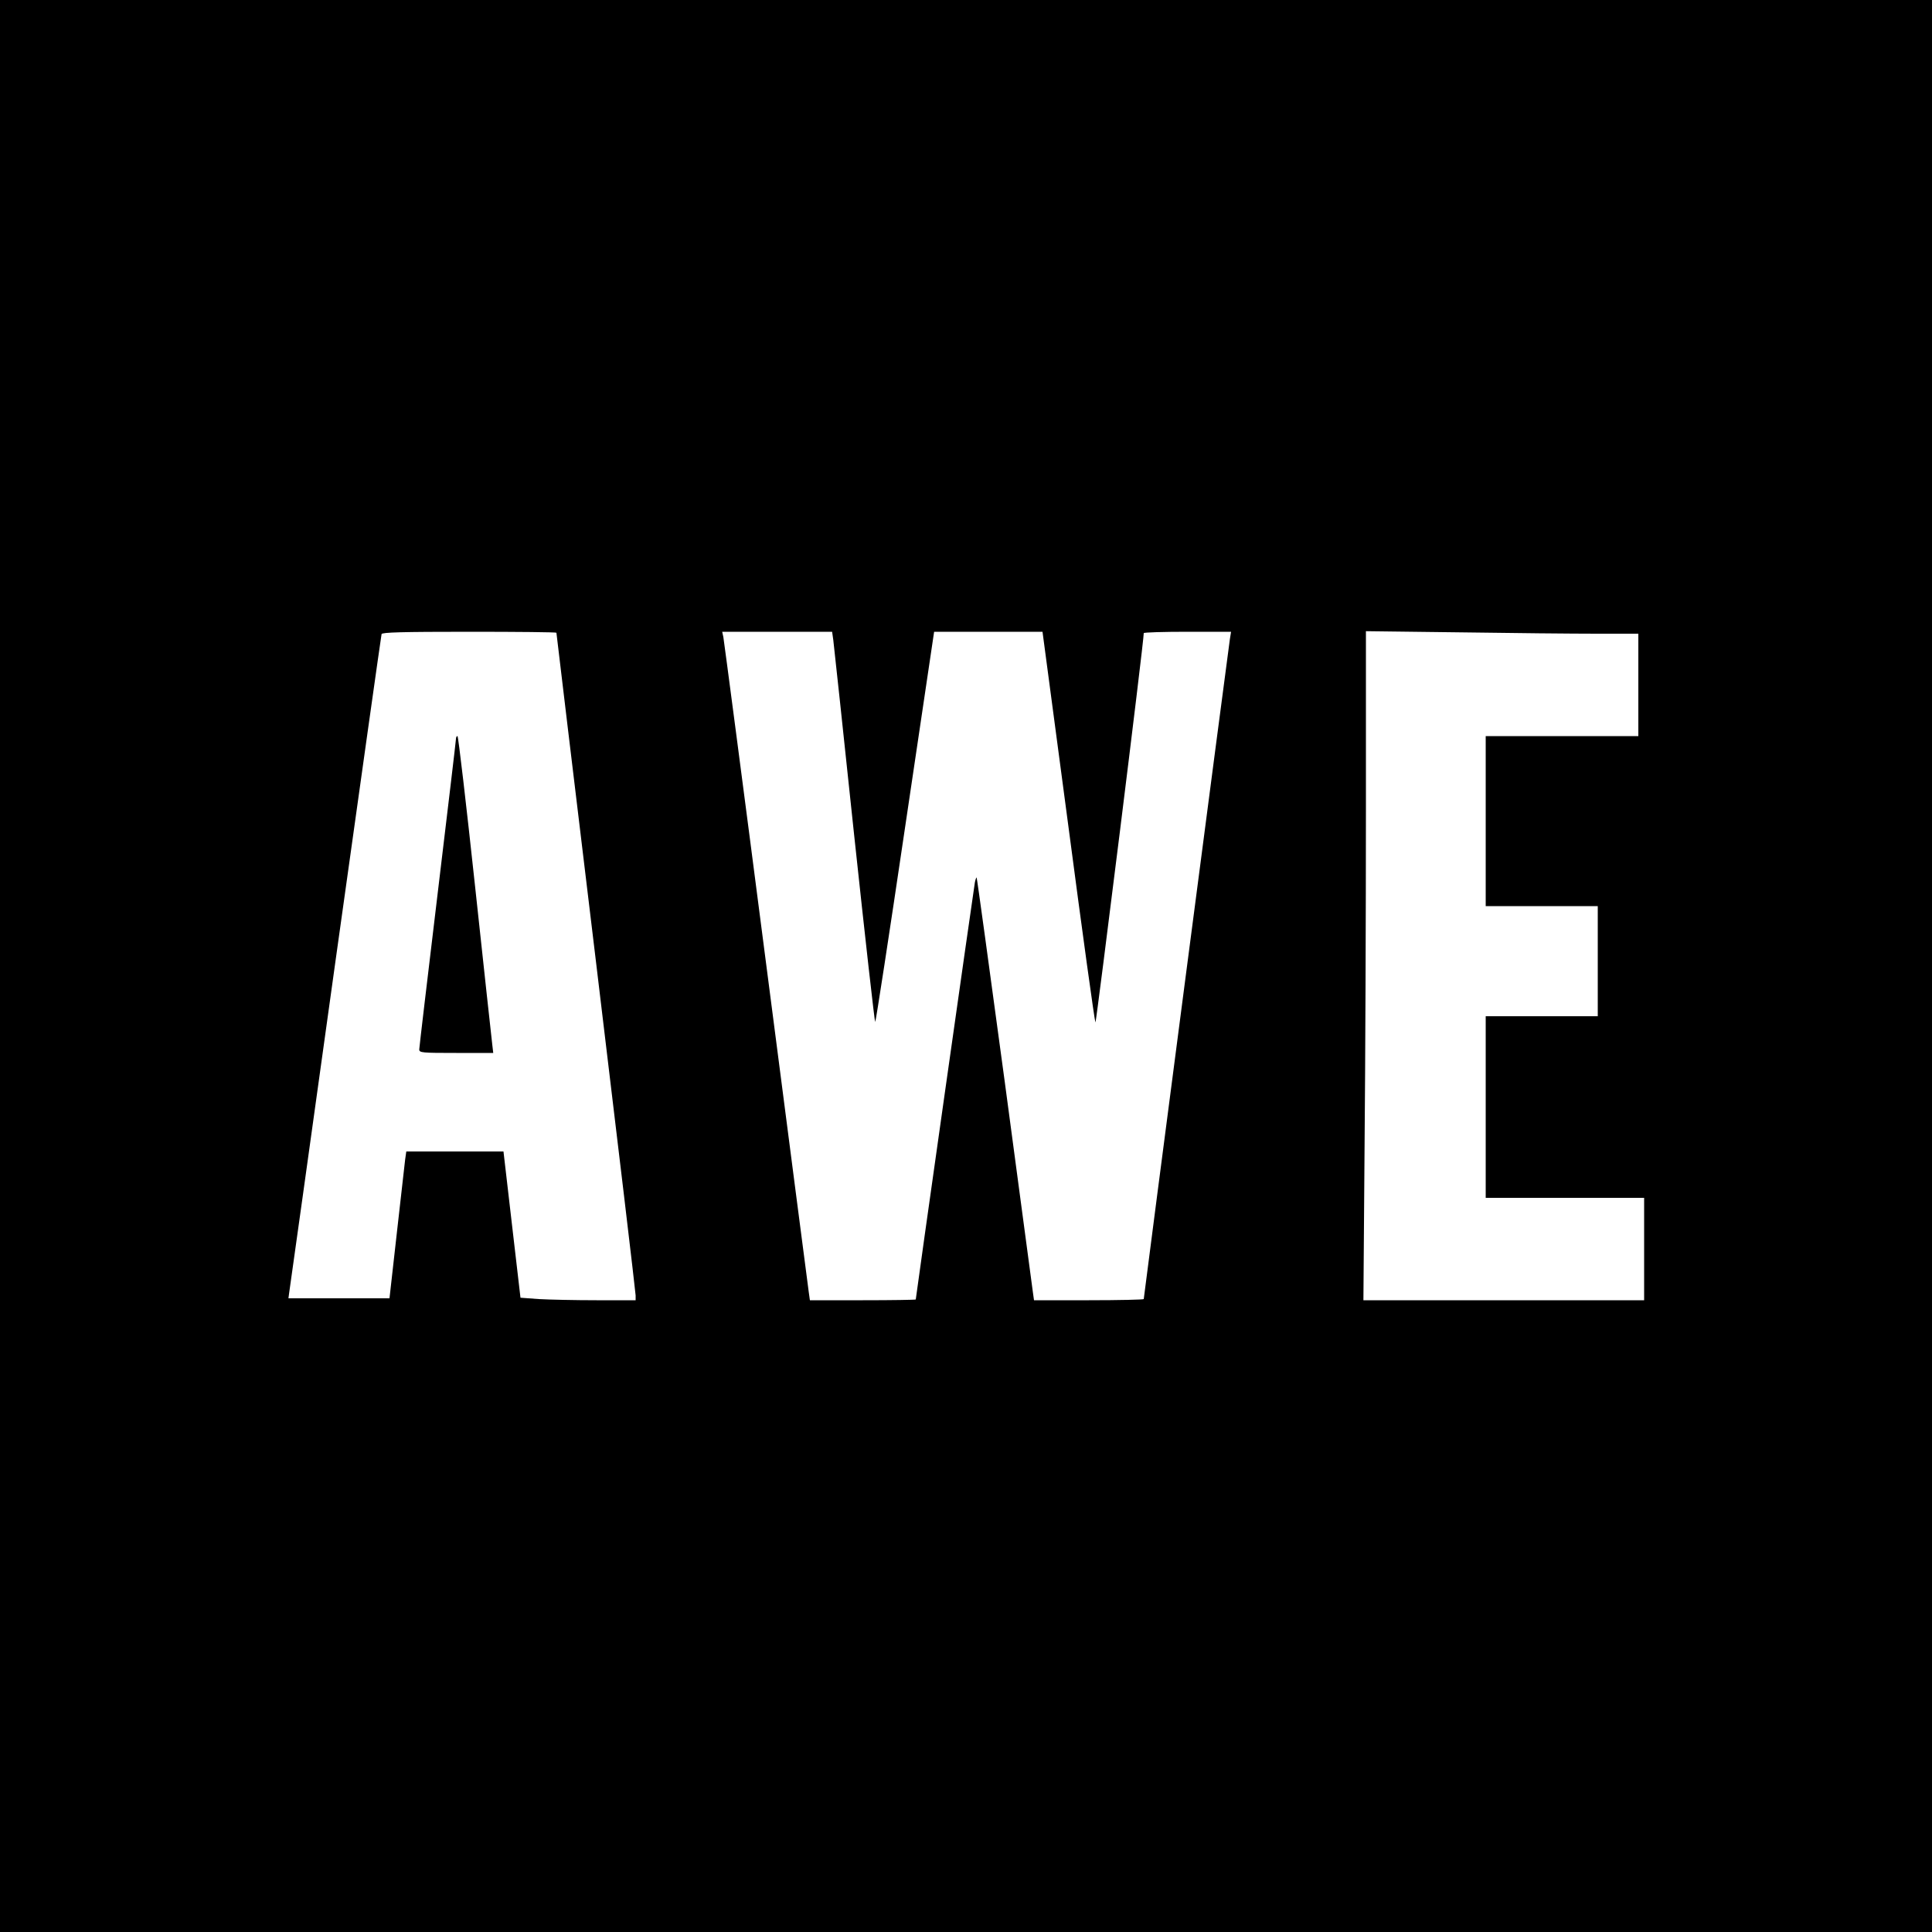 <?xml version="1.0" standalone="no"?>
<!DOCTYPE svg PUBLIC "-//W3C//DTD SVG 20010904//EN"
 "http://www.w3.org/TR/2001/REC-SVG-20010904/DTD/svg10.dtd">
<svg version="1.0" xmlns="http://www.w3.org/2000/svg"
 width="1000pt" height="1000pt" viewBox="0 0 1000 1000"
 preserveAspectRatio="xMidYMid meet">
<g transform="translate(0,1000) scale(0.1,-0.1)"
fill="#000000" stroke="none">
<path d="M0 5000 l0 -5000 5000 0 5000 0 0 5000 0 5000 -5000 0 -5000 0 0
-5000z m2880 1725 c0 -3 92 -770 205 -1705 113 -936 205 -1712 205 -1725 l0
-25 -202 0 c-112 0 -246 3 -299 6 l-95 7 -44 378 -44 379 -252 0 -251 0 -6
-42 c-3 -24 -22 -195 -43 -380 l-38 -338 -262 0 -261 0 3 23 c2 12 110 783
239 1712 130 930 238 1696 240 1703 3 9 103 12 455 12 247 0 450 -2 450 -5z
m1433 -37 c3 -24 52 -478 108 -1010 57 -533 106 -968 109 -968 3 0 73 455 155
1010 l150 1010 280 0 281 0 134 -1007 c73 -555 136 -1011 140 -1015 4 -6 252
1983 250 2015 0 4 102 7 226 7 l226 0 -6 -37 c-7 -44 -446 -3407 -446 -3417 0
-3 -128 -6 -284 -6 l-284 0 -6 43 c-3 23 -69 514 -146 1092 -78 577 -143 1051
-145 1053 -1 2 -6 -9 -9 -25 -5 -25 -306 -2148 -306 -2159 0 -2 -123 -4 -274
-4 l-274 0 -6 43 c-3 23 -103 789 -221 1702 -118 913 -218 1672 -221 1688 l-6
27 285 0 284 0 6 -42z m3950 32 l217 0 0 -265 0 -265 -395 0 -395 0 0 -440 0
-440 290 0 290 0 0 -285 0 -285 -290 0 -290 0 0 -470 0 -470 410 0 410 0 0
-265 0 -265 -727 0 -726 0 6 797 c4 438 7 1217 7 1731 l0 935 488 -6 c268 -4
585 -7 705 -7z"/>
<path d="M2360 6175 c0 -8 -43 -369 -95 -802 -52 -433 -95 -796 -95 -805 0
-17 15 -18 191 -18 l192 0 -5 43 c-3 23 -43 392 -89 819 -46 428 -87 778 -91
778 -5 0 -8 -7 -8 -15z"/>
</g>
</svg>
